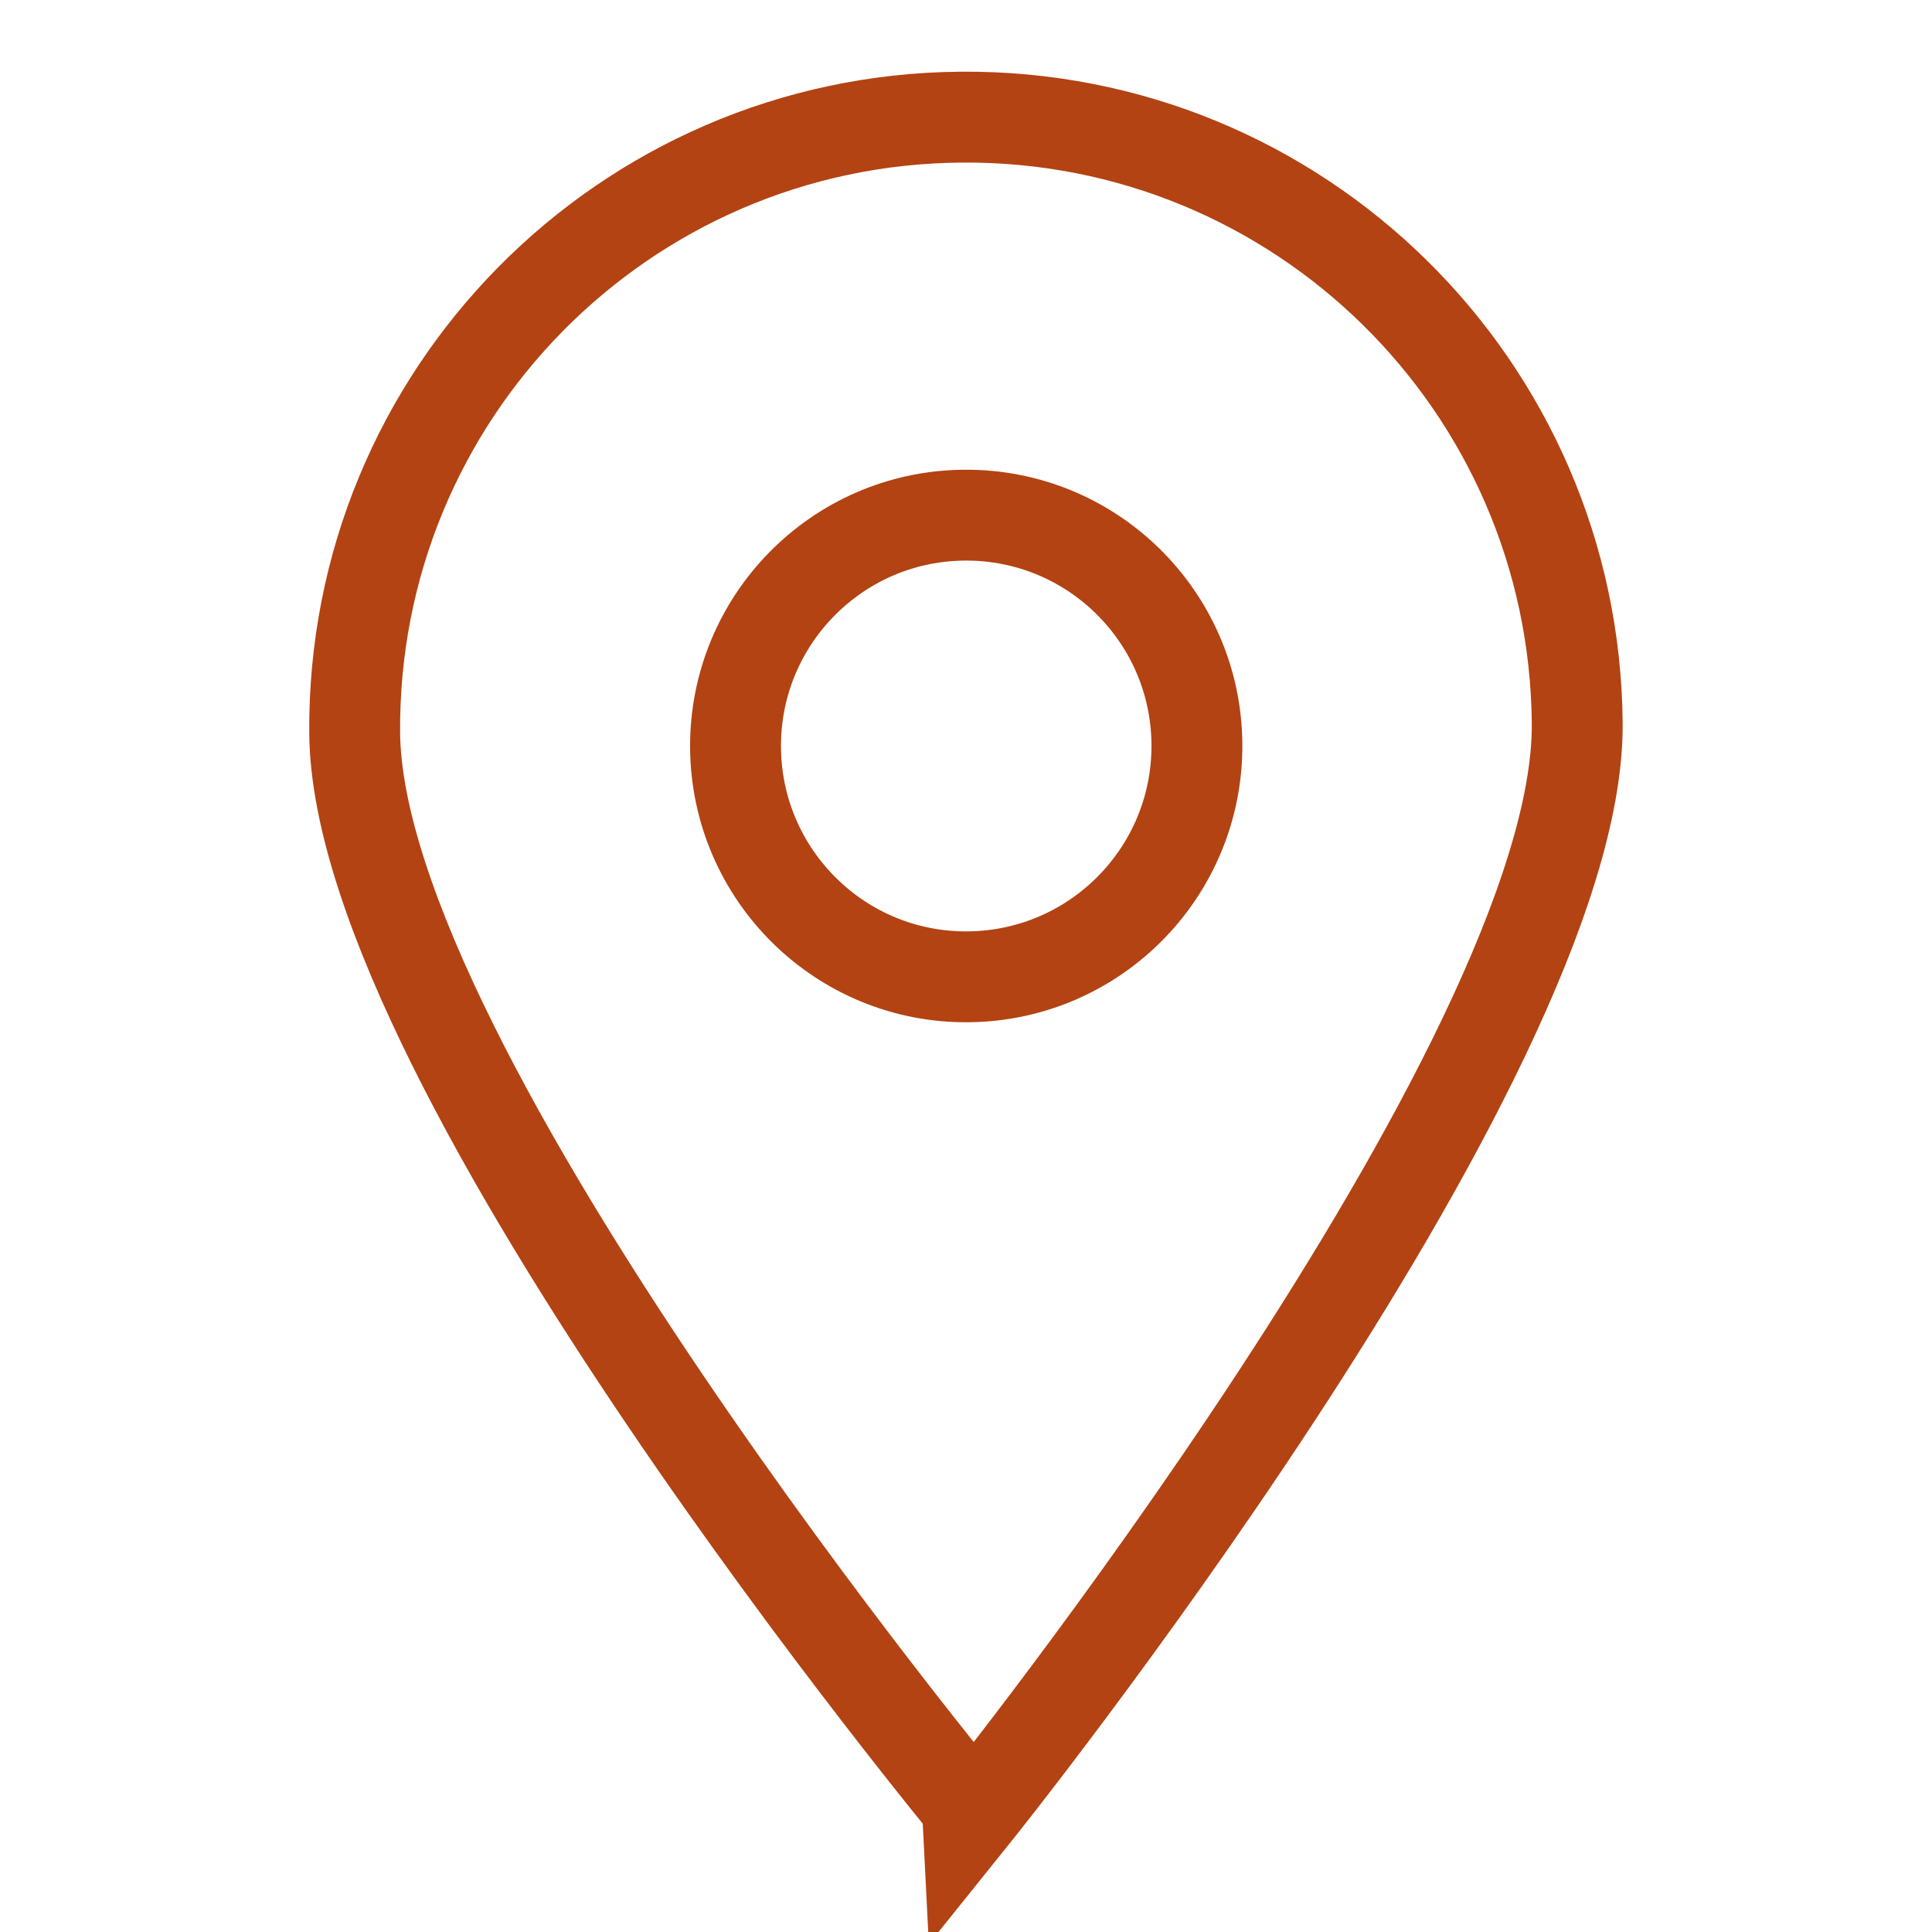 <?xml version="1.0" encoding="utf-8"?>
<!-- Generator: Adobe Illustrator 16.0.0, SVG Export Plug-In . SVG Version: 6.00 Build 0)  -->
<!DOCTYPE svg PUBLIC "-//W3C//DTD SVG 1.1//EN" "http://www.w3.org/Graphics/SVG/1.1/DTD/svg11.dtd">
<svg version="1.1" id="Layer_1" xmlns="http://www.w3.org/2000/svg" xmlns:xlink="http://www.w3.org/1999/xlink" x="0px" y="0px"
	 width="21.26px" height="21.26px" viewBox="23.385 23.385 21.26 21.26" enable-background="new 23.385 23.385 21.26 21.26"
	 xml:space="preserve">
<g>
	<path fill="none" stroke="#B34313" stroke-miterlimit="10" d="M27.288,31.45c-0.029-3.716,2.959-6.748,6.674-6.776
		c3.716-0.03,6.75,2.956,6.779,6.673c0.028,3.717-6.635,12.01-6.635,12.01S27.317,35.167,27.288,31.45z"/>
	<path fill="none" stroke="#B34313" stroke-miterlimit="10" d="M36.556,31.573c0.011,1.402-1.116,2.55-2.52,2.561
		c-1.402,0.012-2.546-1.119-2.557-2.521c-0.011-1.4,1.116-2.549,2.518-2.559C35.401,29.042,36.545,30.173,36.556,31.573z"/>
</g>
</svg>
